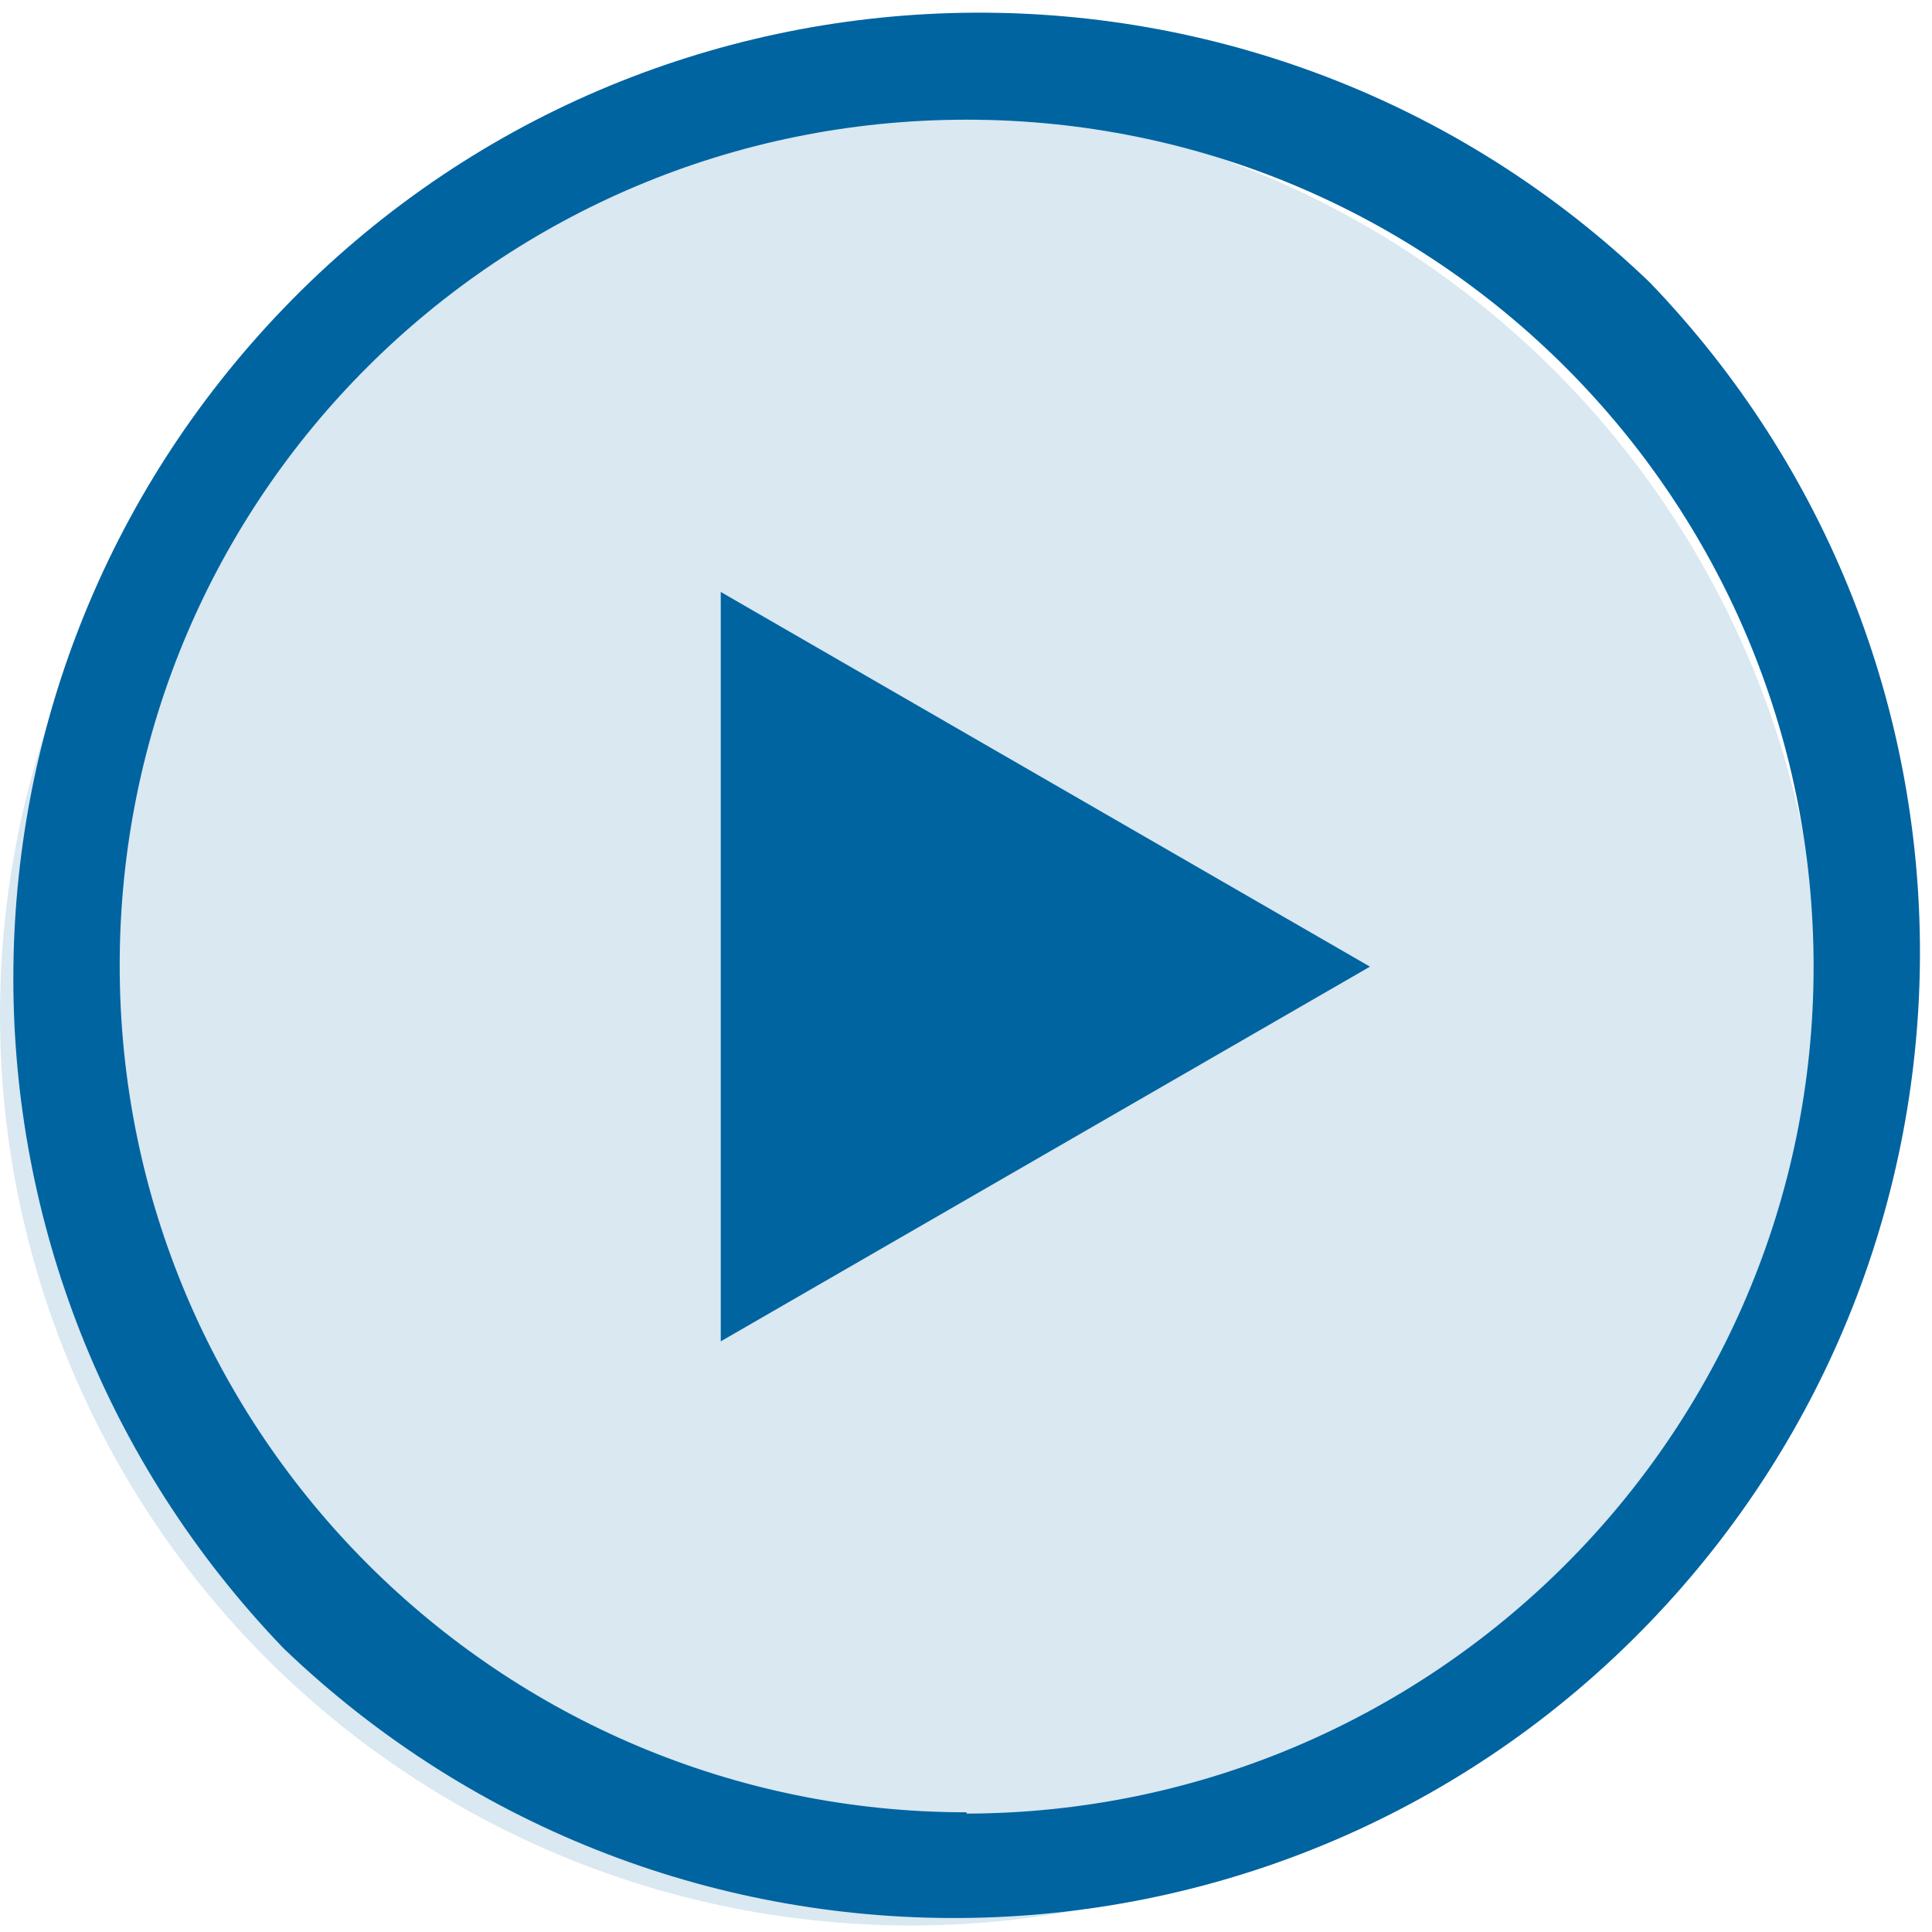 <?xml version="1.0" encoding="UTF-8"?>
<svg id="Layer_1" data-name="Layer 1" xmlns="http://www.w3.org/2000/svg" viewBox="0 0 14.85 14.85">
  <defs>
    <style>
      .cls-1, .cls-2 {
        fill: #0064a1;
      }

      .cls-2 {
        isolation: isolate;
        opacity: .15;
      }
    </style>
  </defs>
  <g id="Group_9092" data-name="Group 9092">
    <g id="Group_23" data-name="Group 23">
      <path id="Path_23" data-name="Path 23" class="cls-1" d="m12.68,2.17c-2.96-2.84-7.66-2.75-10.5.2-2.77,2.88-2.77,7.42,0,10.3,2.96,2.84,7.66,2.75,10.5-.2,2.77-2.88,2.77-7.42,0-10.3Zm-5.25,11.76c-3.59,0-6.51-2.91-6.51-6.51S3.83.92,7.43.92s6.51,2.91,6.51,6.51c0,3.59-2.92,6.5-6.51,6.51Z"/>
      <path id="Path_24" data-name="Path 24" class="cls-1" d="m5.54,10.31l4.99-2.88-4.99-2.88v5.76Z"/>
    </g>
    <circle id="Ellipse_87" data-name="Ellipse 87" class="cls-2" cx="7" cy="7.8" r="7"/>
  </g>
</svg>